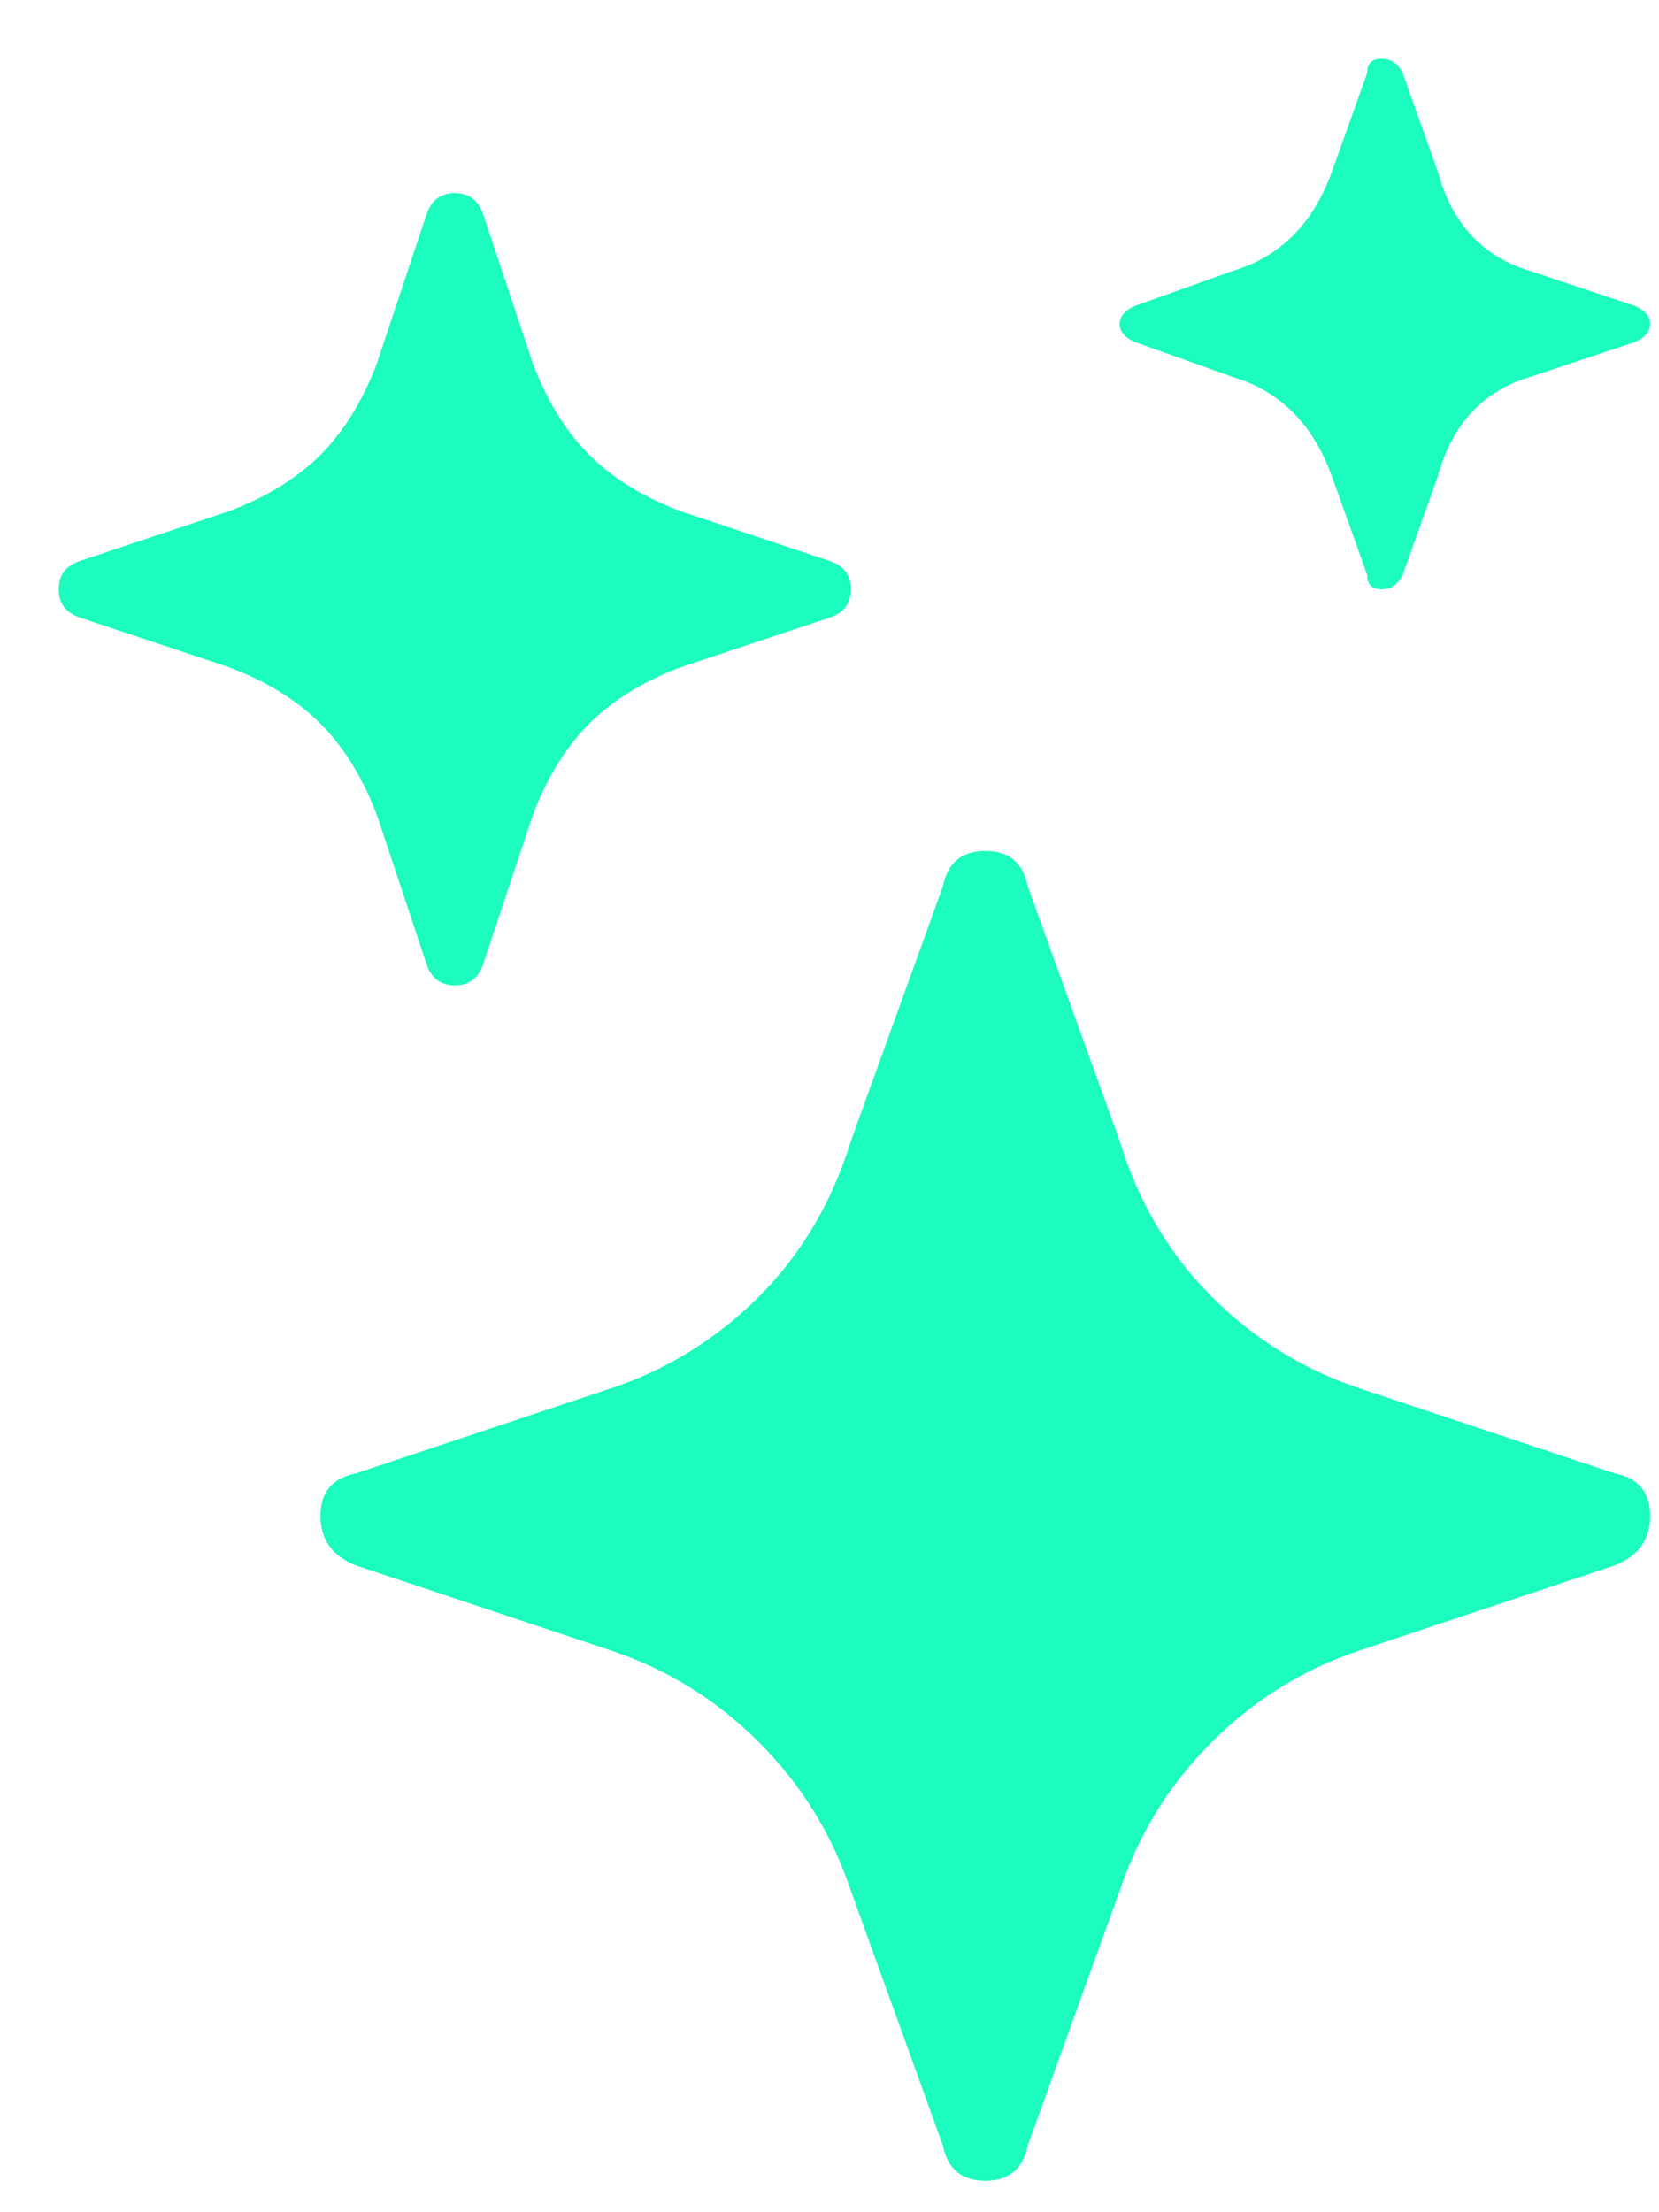 <svg xmlns="http://www.w3.org/2000/svg" fill="none" viewBox="0 0 18 24" height="24" width="18">
<path fill="#1BFCBE" d="M10.23 9.616C10.281 9.36 10.434 9.232 10.69 9.232C10.946 9.232 11.1 9.36 11.151 9.616L12.148 12.378C12.353 13.043 12.685 13.606 13.146 14.067C13.606 14.527 14.143 14.86 14.757 15.064L17.52 15.985C17.776 16.036 17.904 16.19 17.904 16.446C17.904 16.701 17.776 16.881 17.52 16.983L14.757 17.904C14.143 18.108 13.606 18.441 13.146 18.901C12.685 19.362 12.353 19.899 12.148 20.513L11.151 23.276C11.1 23.531 10.946 23.659 10.69 23.659C10.434 23.659 10.281 23.531 10.23 23.276L9.232 20.513C9.027 19.899 8.695 19.362 8.234 18.901C7.774 18.441 7.237 18.108 6.623 17.904L3.86 16.983C3.604 16.881 3.477 16.701 3.477 16.446C3.477 16.19 3.604 16.036 3.86 15.985L6.623 15.064C7.237 14.86 7.774 14.527 8.234 14.067C8.695 13.606 9.027 13.043 9.232 12.378L10.23 9.616ZM4.628 2.325C4.679 2.172 4.781 2.095 4.935 2.095C5.088 2.095 5.19 2.172 5.242 2.325L5.779 3.937C5.932 4.346 6.137 4.679 6.393 4.935C6.649 5.19 6.981 5.395 7.39 5.548L9.002 6.086C9.155 6.137 9.232 6.239 9.232 6.393C9.232 6.546 9.155 6.648 9.002 6.7L7.39 7.237C6.981 7.39 6.649 7.595 6.393 7.851C6.137 8.107 5.932 8.439 5.779 8.848L5.242 10.46C5.19 10.613 5.088 10.69 4.935 10.69C4.781 10.69 4.679 10.613 4.628 10.46L4.091 8.848C3.937 8.439 3.732 8.107 3.477 7.851C3.221 7.595 2.888 7.39 2.479 7.237L0.867 6.7C0.714 6.648 0.637 6.546 0.637 6.393C0.637 6.239 0.714 6.137 0.867 6.086L2.479 5.548C2.888 5.395 3.221 5.19 3.477 4.935C3.732 4.679 3.937 4.346 4.091 3.937L4.628 2.325ZM14.834 0.791C14.834 0.688 14.885 0.637 14.988 0.637C15.09 0.637 15.167 0.688 15.218 0.791L15.601 1.865C15.755 2.428 16.088 2.786 16.599 2.939L17.75 3.323C17.853 3.374 17.904 3.438 17.904 3.515C17.904 3.592 17.853 3.656 17.75 3.707L16.599 4.09C16.088 4.244 15.755 4.602 15.601 5.165L15.218 6.239C15.167 6.341 15.09 6.393 14.988 6.393C14.885 6.393 14.834 6.341 14.834 6.239L14.45 5.165C14.246 4.602 13.888 4.244 13.376 4.09L12.302 3.707C12.199 3.656 12.148 3.592 12.148 3.515C12.148 3.438 12.199 3.374 12.302 3.323L13.376 2.939C13.888 2.786 14.246 2.428 14.45 1.865L14.834 0.791Z"></path>
</svg>
